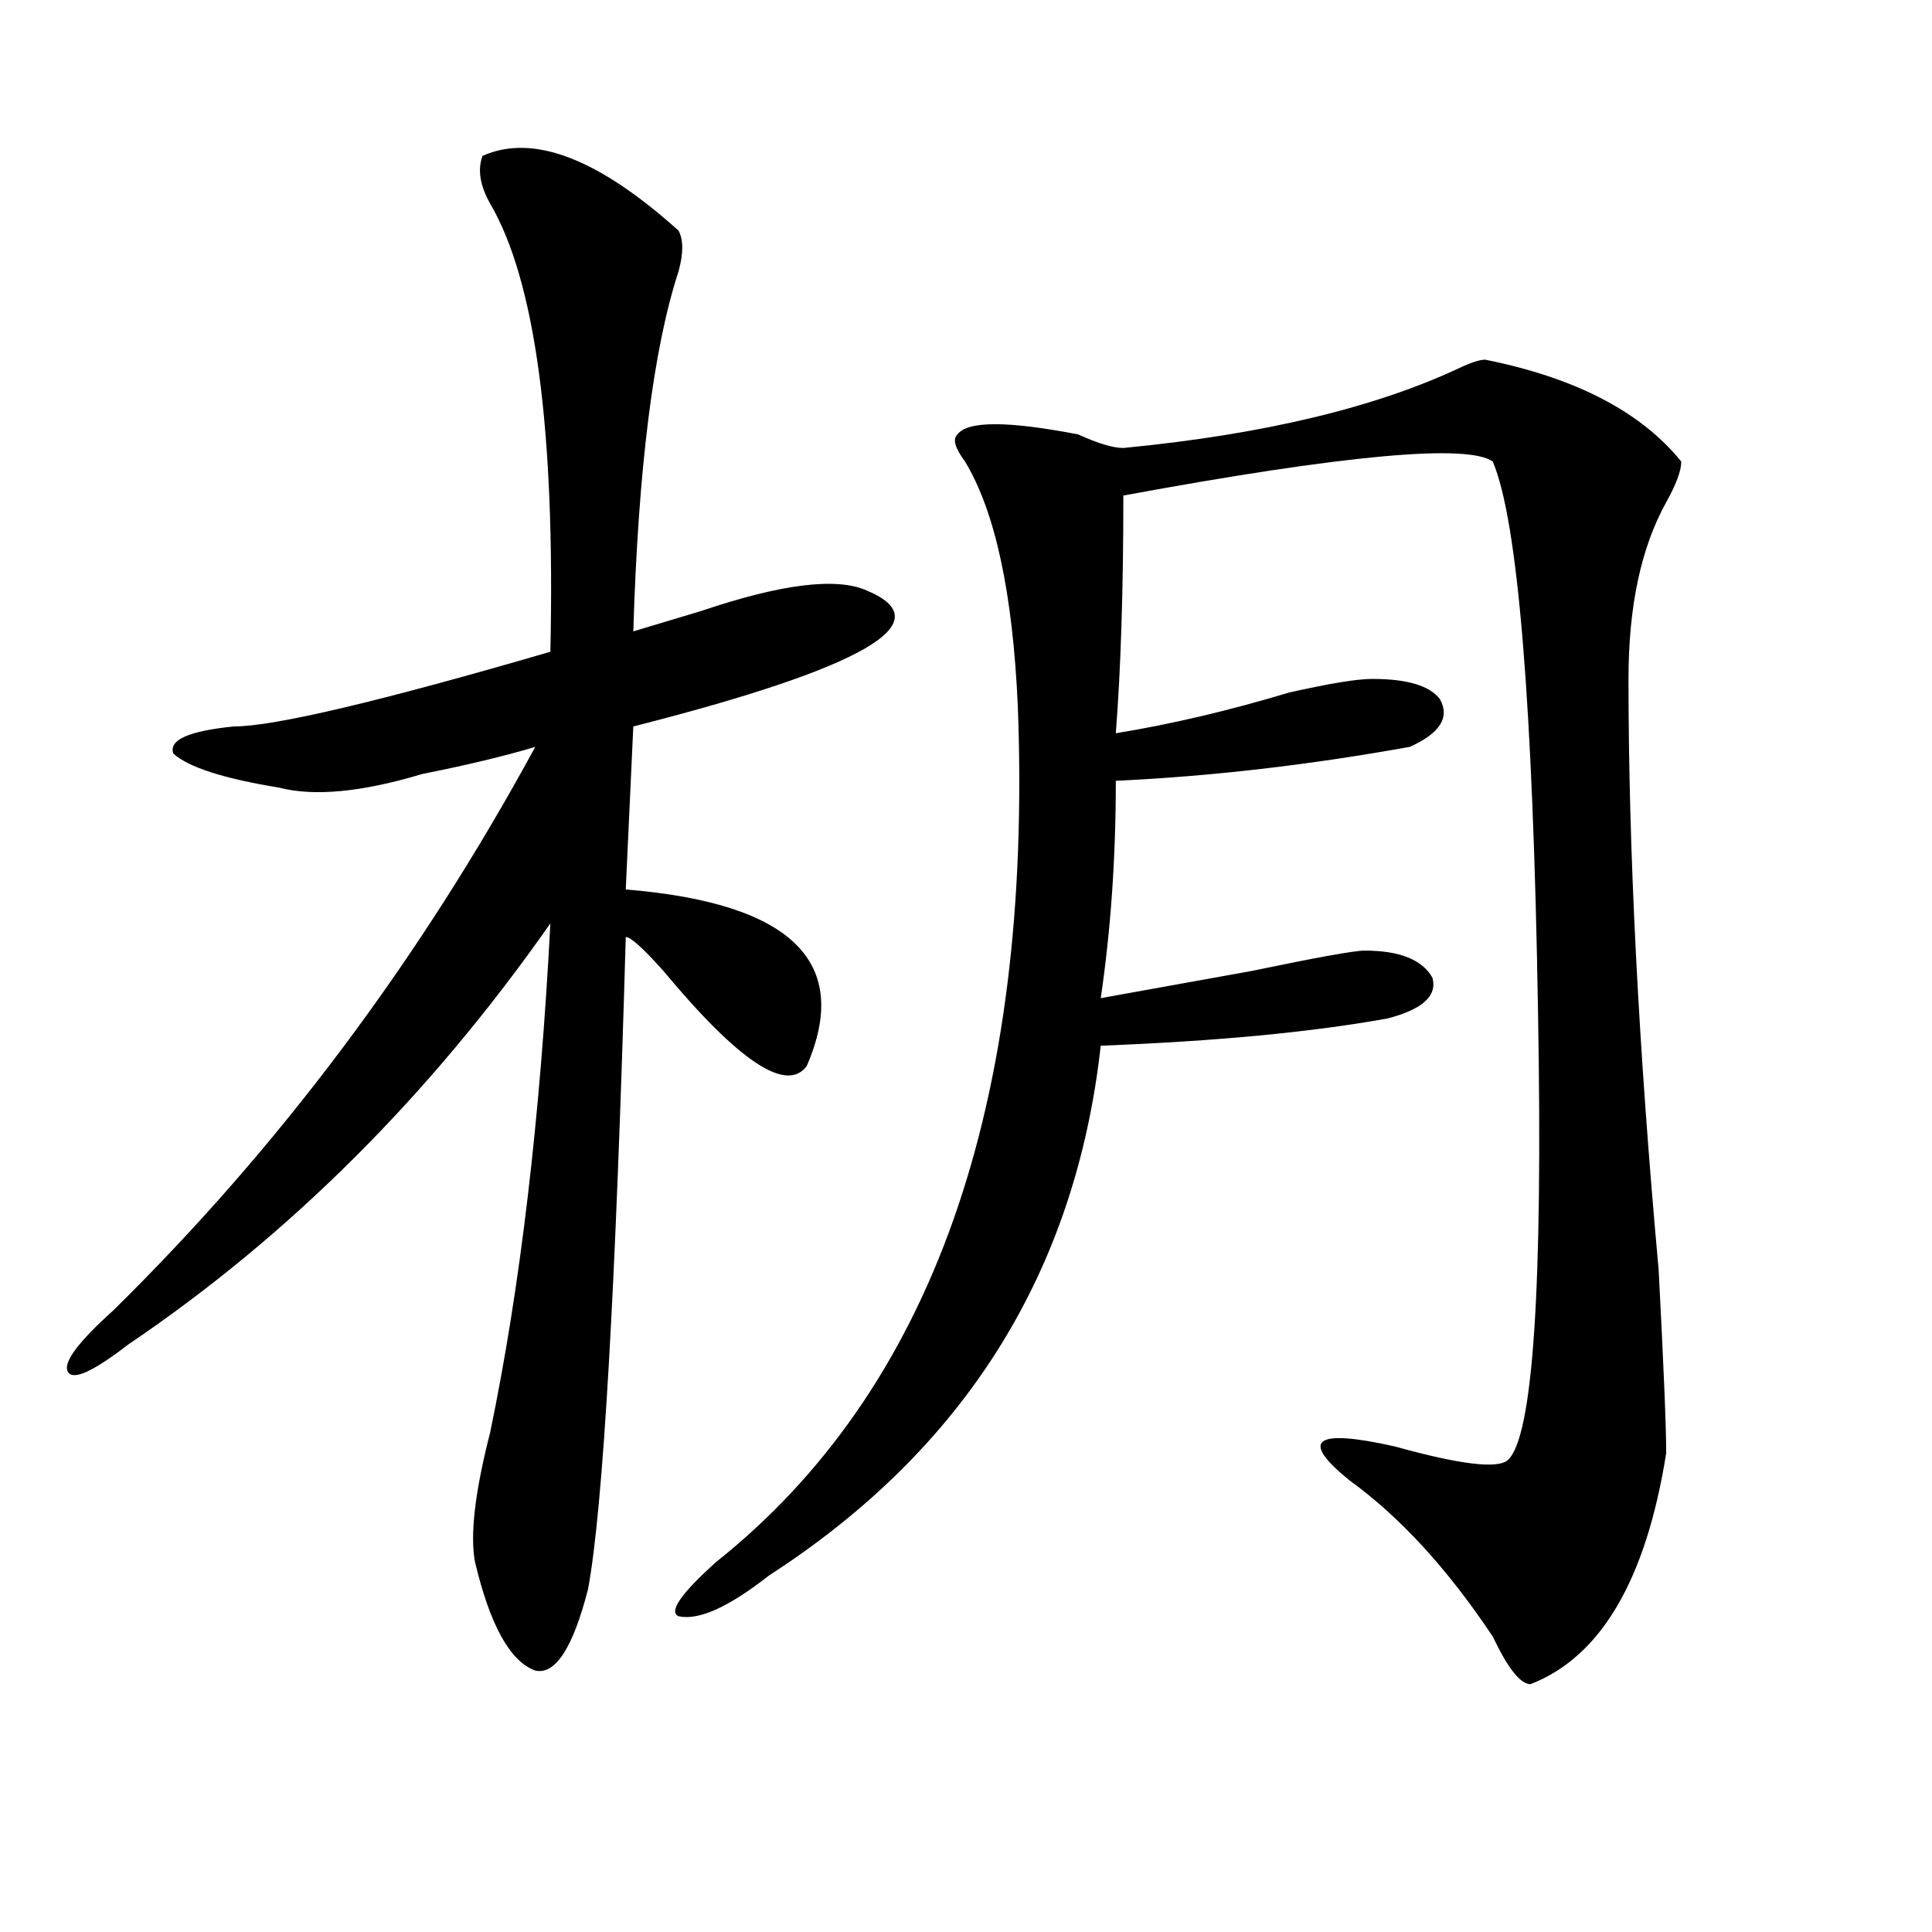 <?xml version="1.0" encoding="utf-8"?>
<!-- Generator: Adobe Illustrator 16.0.0, SVG Export Plug-In . SVG Version: 6.00 Build 0)  -->
<!DOCTYPE svg PUBLIC "-//W3C//DTD SVG 1.1//EN" "http://www.w3.org/Graphics/SVG/1.1/DTD/svg11.dtd">
<svg version="1.1" id="图层_1" xmlns="http://www.w3.org/2000/svg" xmlns:xlink="http://www.w3.org/1999/xlink" x="0px" y="0px"
	 width="1000px" height="1000px" viewBox="0 0 1000 1000" enable-background="new 0 0 1000 1000" xml:space="preserve">
<path d="M249.75,80.703c25.975-11.7,59.816,1.208,101.461,38.672c2.561,4.724,2.561,11.755,0,21.094
	c-13.049,39.88-20.853,101.953-23.414,186.328c7.805-2.308,19.512-5.823,35.121-10.547c41.584-14.063,70.242-17.578,85.852-10.547
	c39.023,16.425-1.342,39.88-120.973,70.313l-3.902,84.375c85.852,7.031,117.07,37.519,93.656,91.406
	c-10.427,14.063-35.121-2.308-74.145-49.219C332.98,490.878,326.456,485,323.895,485c-5.244,182.813-11.707,295.313-19.512,337.5
	c-7.805,30.432-16.951,44.494-27.316,42.188c-13.049-4.725-23.414-23.456-31.219-56.25c-2.622-14.063,0-36.31,7.805-66.797
	c15.609-74.981,25.975-162.872,31.219-263.672C222.434,567.067,149.57,639.688,66.34,695.938C48.109,710,37.682,714.724,35.122,710
	c-2.622-4.669,5.183-15.216,23.414-31.641c85.852-84.375,158.655-181.604,218.531-291.797c-15.609,4.724-35.121,9.394-58.535,14.063
	c-31.219,9.394-55.974,11.755-74.145,7.031c-28.658-4.669-46.828-10.547-54.633-17.578c-2.622-7.031,7.805-11.7,31.219-14.063
	c20.792,0,75.425-12.854,163.898-38.672c2.561-114.808-7.805-192.151-31.219-232.031C248.409,95.974,247.129,87.734,249.75,80.703z
	 M768.762,186.172c46.828,9.394,80.608,26.972,101.461,52.734c0,4.724-2.622,11.755-7.805,21.094
	c-13.049,23.456-19.512,53.942-19.512,91.406c0,89.099,5.183,191.052,15.609,305.859c2.561,49.219,3.902,80.859,3.902,94.922
	c-10.427,65.588-33.841,105.469-70.242,119.531c-5.244,0-11.707-8.24-19.512-24.609c-23.414-35.156-48.17-62.073-74.145-80.859
	c-26.036-21.094-18.231-26.917,23.414-17.578c33.78,9.394,53.291,11.755,58.535,7.031c12.988-11.7,18.17-89.044,15.609-232.031
	c-2.622-159.356-10.427-254.278-23.414-284.766c-13.049-9.339-76.766-3.516-191.215,17.578c0,49.219-1.342,90.253-3.902,123.047
	c28.597-4.669,58.535-11.7,89.754-21.094c20.792-4.669,35.121-7.031,42.926-7.031c18.17,0,29.877,3.516,35.121,10.547
	c5.183,9.394,0,17.578-15.609,24.609c-52.072,9.394-102.802,15.271-152.191,17.578c0,39.88-2.622,77.344-7.805,112.5
	c12.988-2.308,39.023-7.031,78.047-14.063c33.78-7.031,53.291-10.547,58.535-10.547c18.17,0,29.877,4.724,35.121,14.063
	c2.561,9.394-5.244,16.425-23.414,21.094c-39.023,7.031-88.473,11.755-148.289,14.063C556.694,658.474,499.5,749.88,398.04,815.469
	c-20.853,16.369-36.463,23.4-46.828,21.094c-5.244-2.362,1.281-11.756,19.512-28.125c111.826-89.044,163.898-236.7,156.094-442.969
	c-2.622-58.558-11.707-100.745-27.316-126.563c-5.244-7.031-6.524-11.7-3.902-14.063c5.183-7.031,25.975-7.031,62.438,0
	c10.365,4.724,18.17,7.031,23.414,7.031c72.803-7.031,131.338-21.094,175.605-42.188C762.238,187.38,766.14,186.172,768.762,186.172
	z"/>
</svg>
